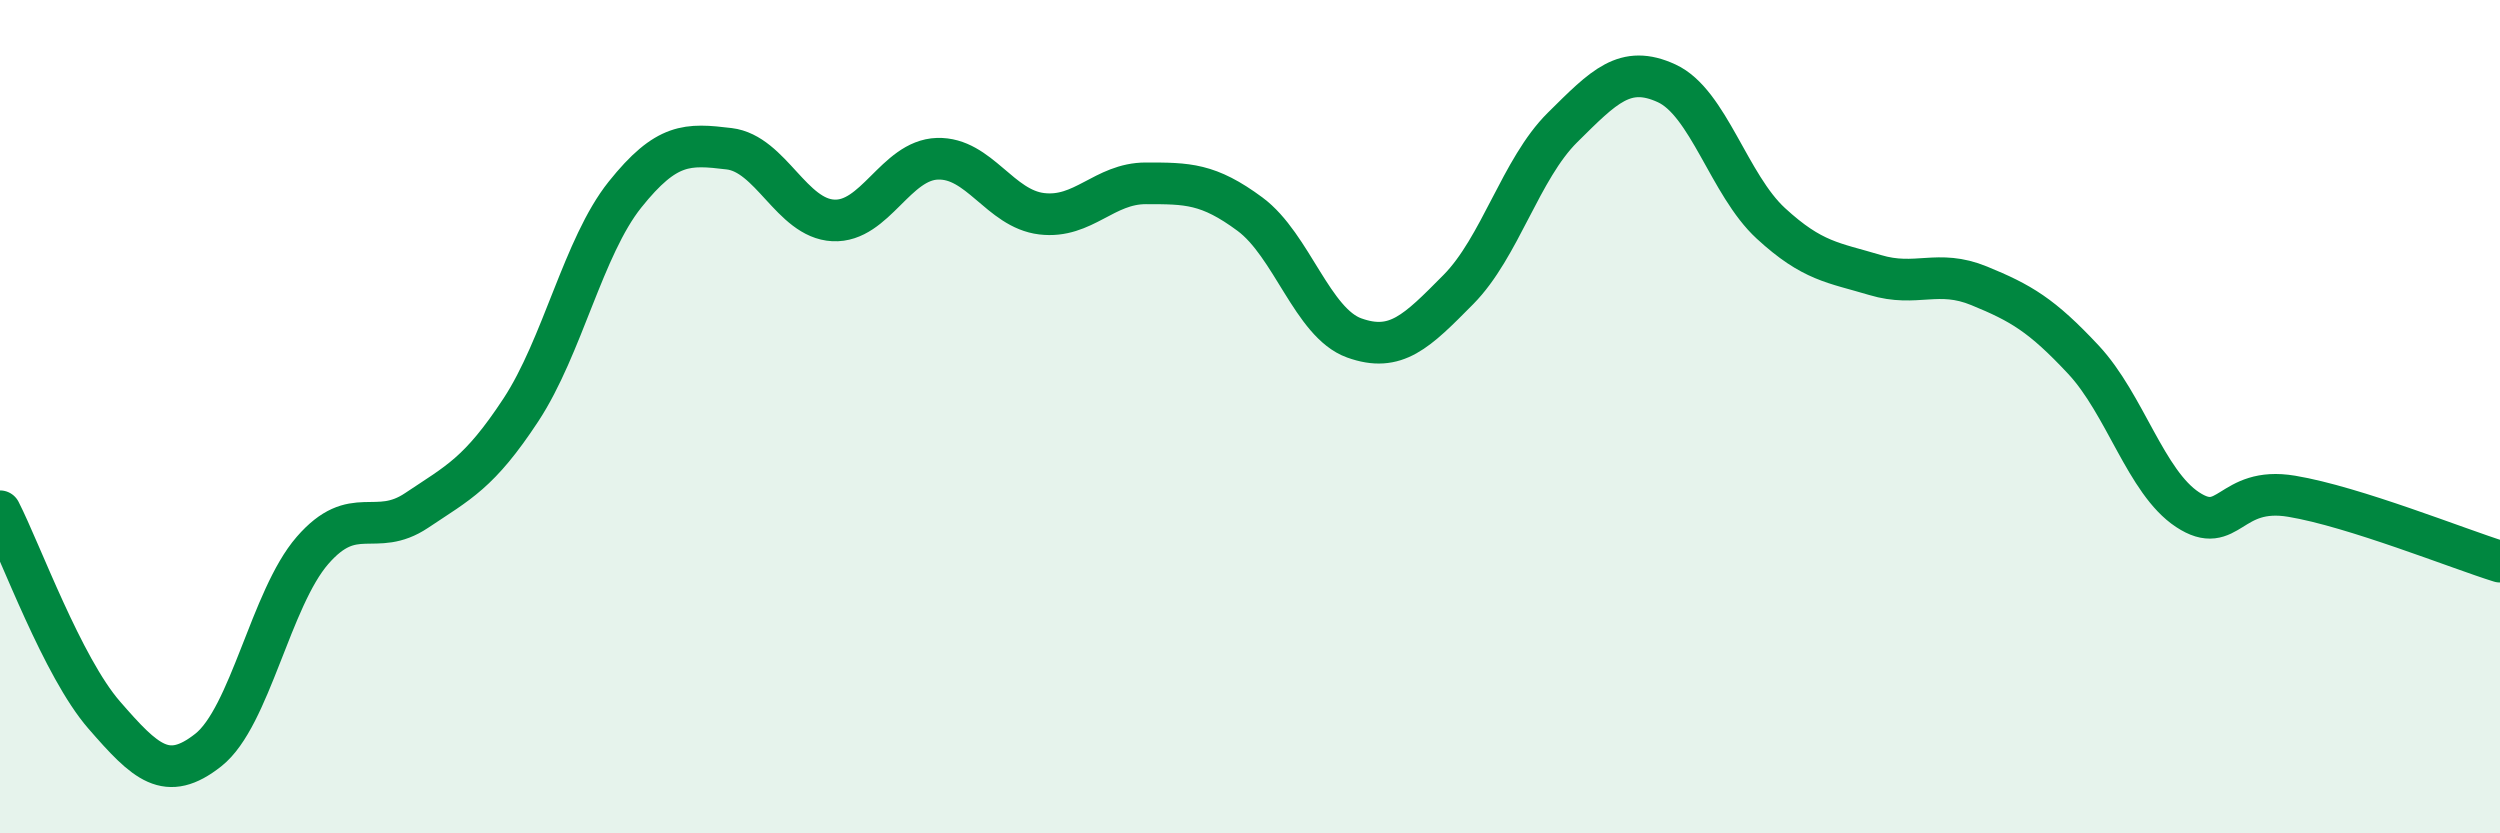 
    <svg width="60" height="20" viewBox="0 0 60 20" xmlns="http://www.w3.org/2000/svg">
      <path
        d="M 0,12.27 C 0.5,13.25 1.5,16.01 2.5,17.16 C 3.5,18.31 4,18.79 5,18 C 6,17.21 6.5,14.36 7.5,13.21 C 8.5,12.06 9,12.92 10,12.25 C 11,11.58 11.5,11.36 12.5,9.84 C 13.5,8.32 14,5.92 15,4.67 C 16,3.42 16.5,3.45 17.5,3.57 C 18.5,3.69 19,5.24 20,5.29 C 21,5.34 21.5,3.84 22.5,3.81 C 23.5,3.78 24,5.01 25,5.13 C 26,5.25 26.5,4.4 27.5,4.4 C 28.5,4.4 29,4.4 30,5.14 C 31,5.88 31.5,7.75 32.5,8.11 C 33.5,8.47 34,7.96 35,6.95 C 36,5.94 36.5,4.05 37.5,3.06 C 38.5,2.07 39,1.54 40,2 C 41,2.46 41.5,4.44 42.5,5.36 C 43.5,6.28 44,6.3 45,6.6 C 46,6.9 46.5,6.45 47.5,6.86 C 48.5,7.27 49,7.56 50,8.63 C 51,9.7 51.5,11.57 52.5,12.23 C 53.5,12.89 53.5,11.66 55,11.91 C 56.5,12.16 59,13.17 60,13.48L60 20L0 20Z"
        fill="#008740"
        opacity="0.1"
        stroke-linecap="round"
        stroke-linejoin="round"
      />
      <path
        d="M 0,12.27 C 0.5,13.25 1.5,16.01 2.5,17.16 C 3.5,18.31 4,18.79 5,18 C 6,17.21 6.5,14.36 7.5,13.21 C 8.5,12.06 9,12.92 10,12.25 C 11,11.58 11.5,11.36 12.5,9.84 C 13.5,8.32 14,5.92 15,4.67 C 16,3.42 16.5,3.45 17.5,3.57 C 18.5,3.69 19,5.24 20,5.29 C 21,5.34 21.5,3.84 22.5,3.81 C 23.5,3.78 24,5.01 25,5.13 C 26,5.25 26.5,4.4 27.5,4.4 C 28.5,4.4 29,4.4 30,5.14 C 31,5.88 31.5,7.75 32.5,8.11 C 33.5,8.47 34,7.96 35,6.95 C 36,5.94 36.5,4.05 37.5,3.06 C 38.5,2.07 39,1.54 40,2 C 41,2.46 41.5,4.44 42.5,5.36 C 43.5,6.28 44,6.3 45,6.6 C 46,6.9 46.5,6.45 47.5,6.86 C 48.5,7.27 49,7.56 50,8.63 C 51,9.7 51.5,11.57 52.5,12.23 C 53.5,12.89 53.5,11.66 55,11.91 C 56.5,12.16 59,13.17 60,13.48"
        stroke="#008740"
        stroke-width="1"
        fill="none"
        stroke-linecap="round"
        stroke-linejoin="round"
      />
    </svg>
  